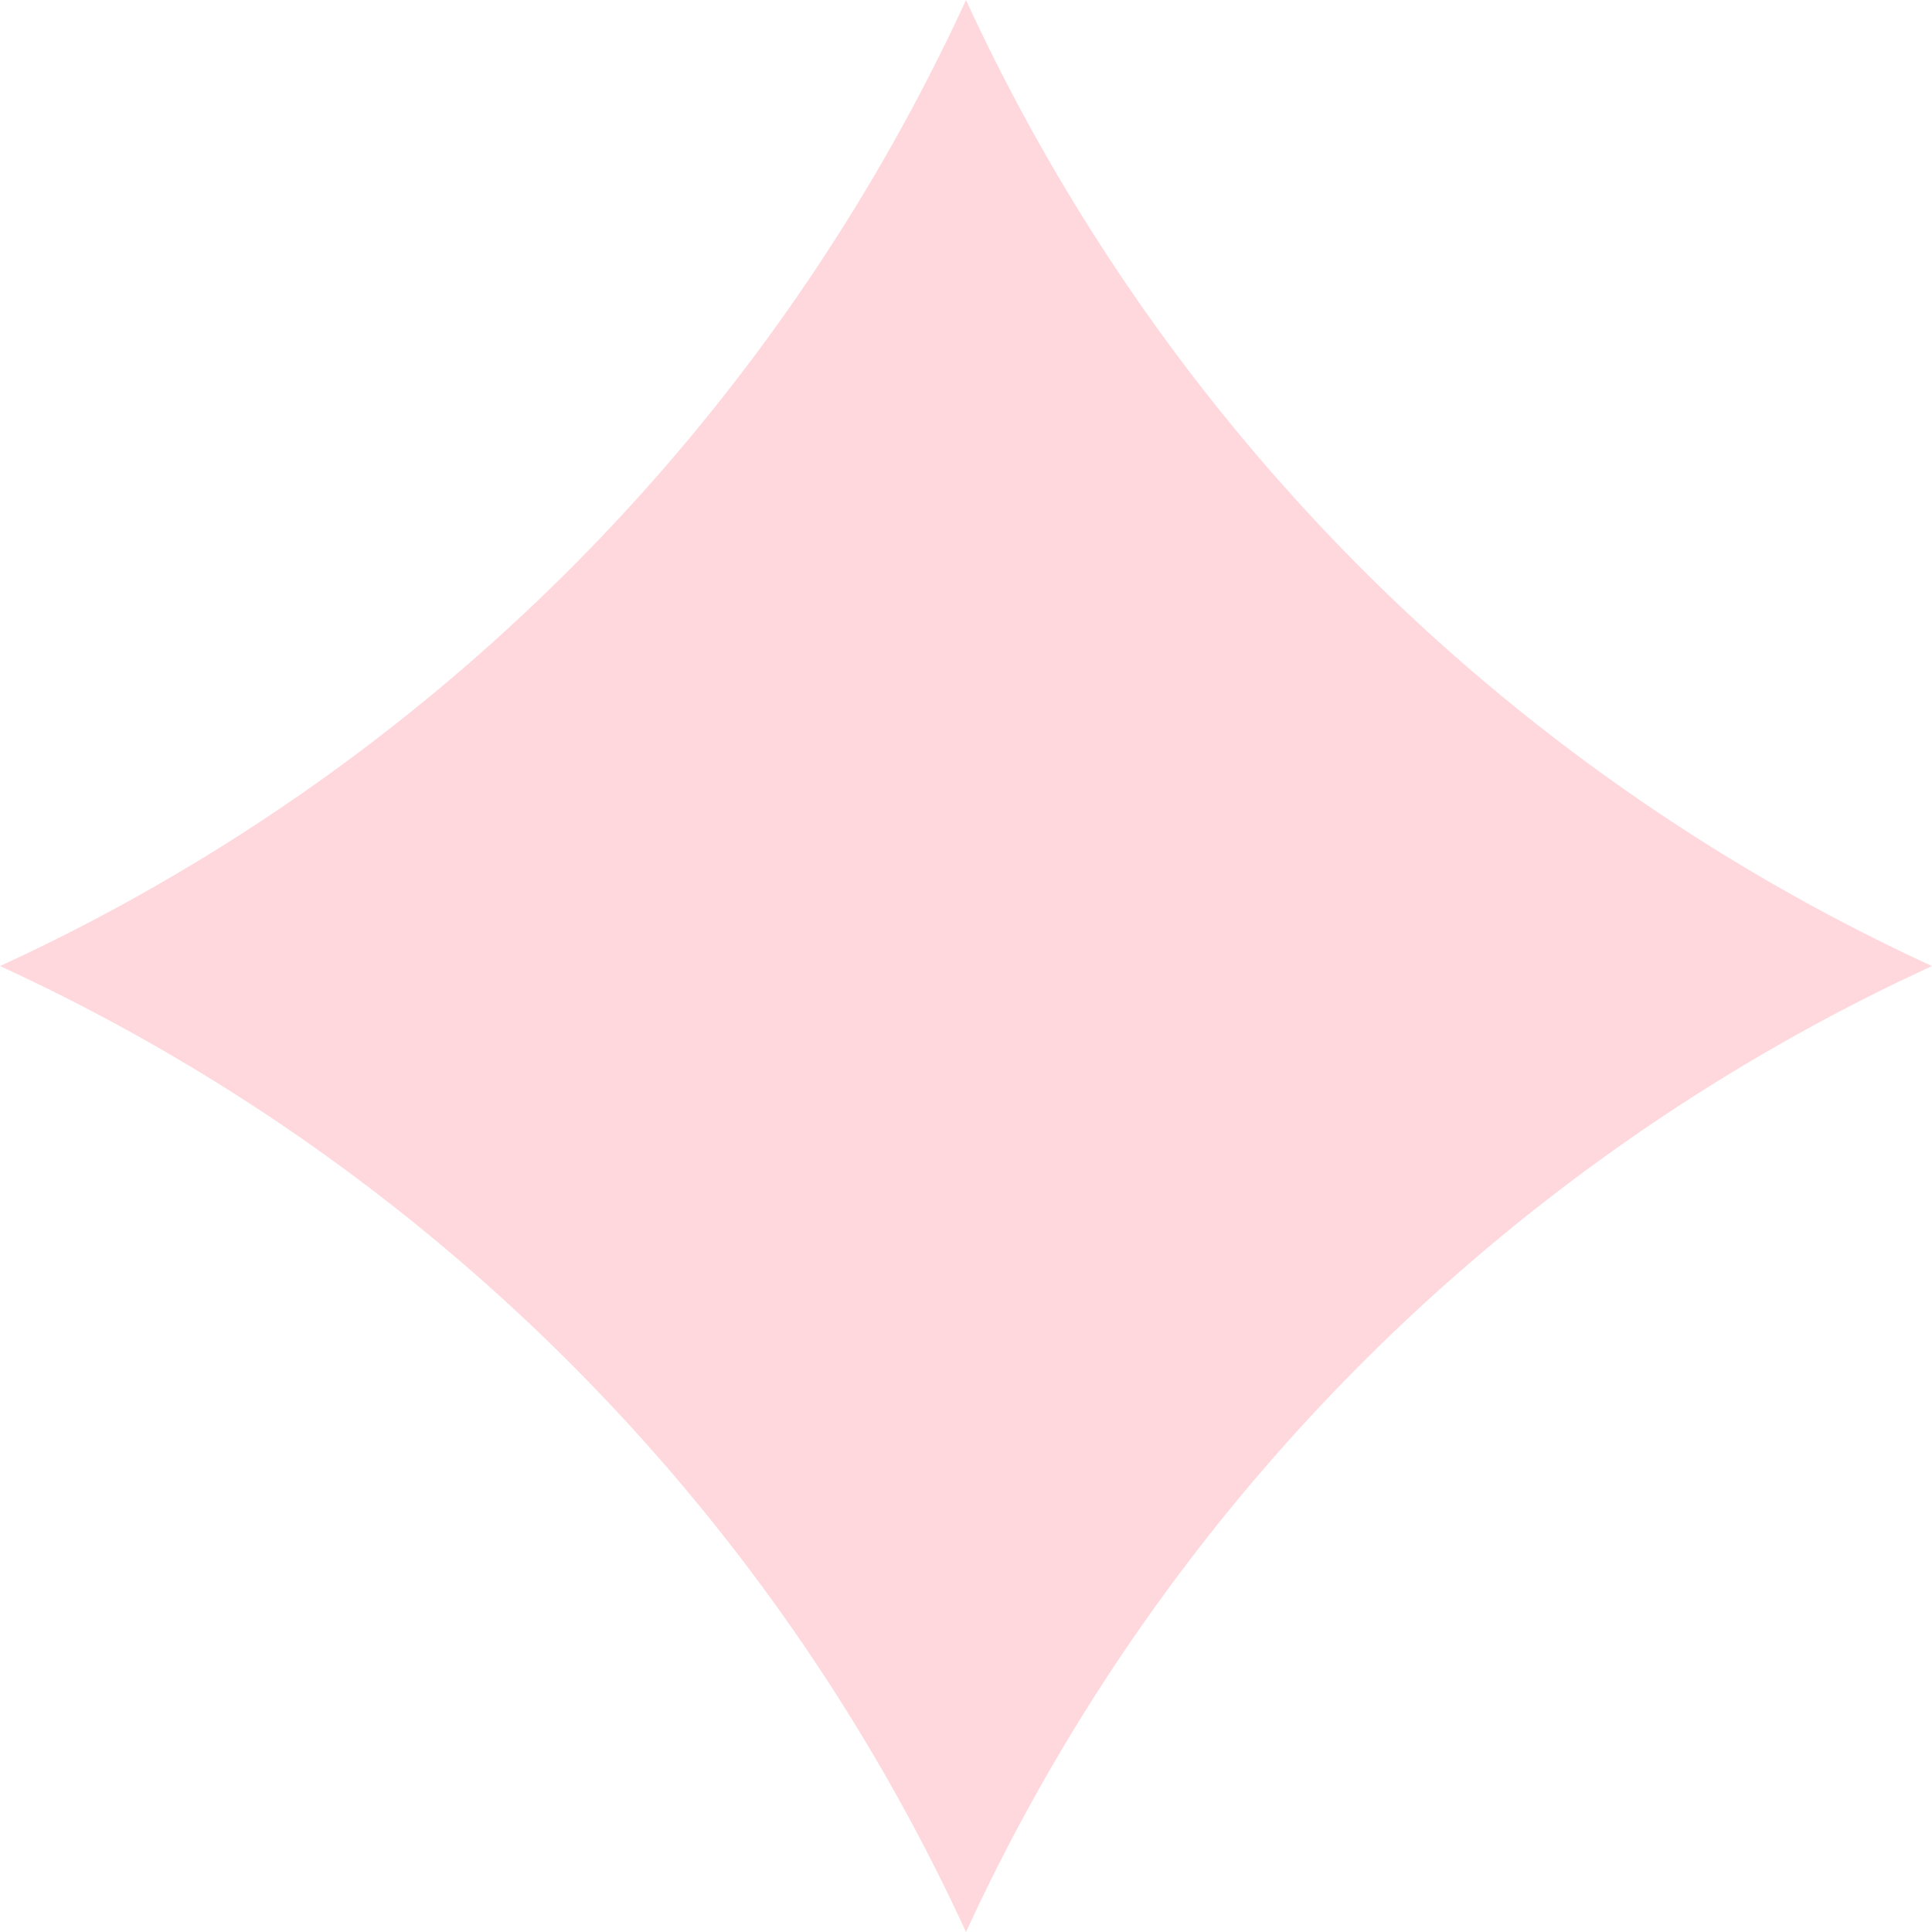<svg xmlns="http://www.w3.org/2000/svg" width="76.864" height="76.865" viewBox="0 0 76.864 76.865">
  <path id="Path_13222" data-name="Path 13222" d="M39.631,78.065A78.293,78.293,0,0,0,1.2,39.633,78.3,78.3,0,0,0,39.631,1.2,78.3,78.3,0,0,0,78.063,39.633,78.293,78.293,0,0,0,39.631,78.065Z" transform="translate(-1.199 -1.199)" fill="#ffd8dd"/>
</svg>
